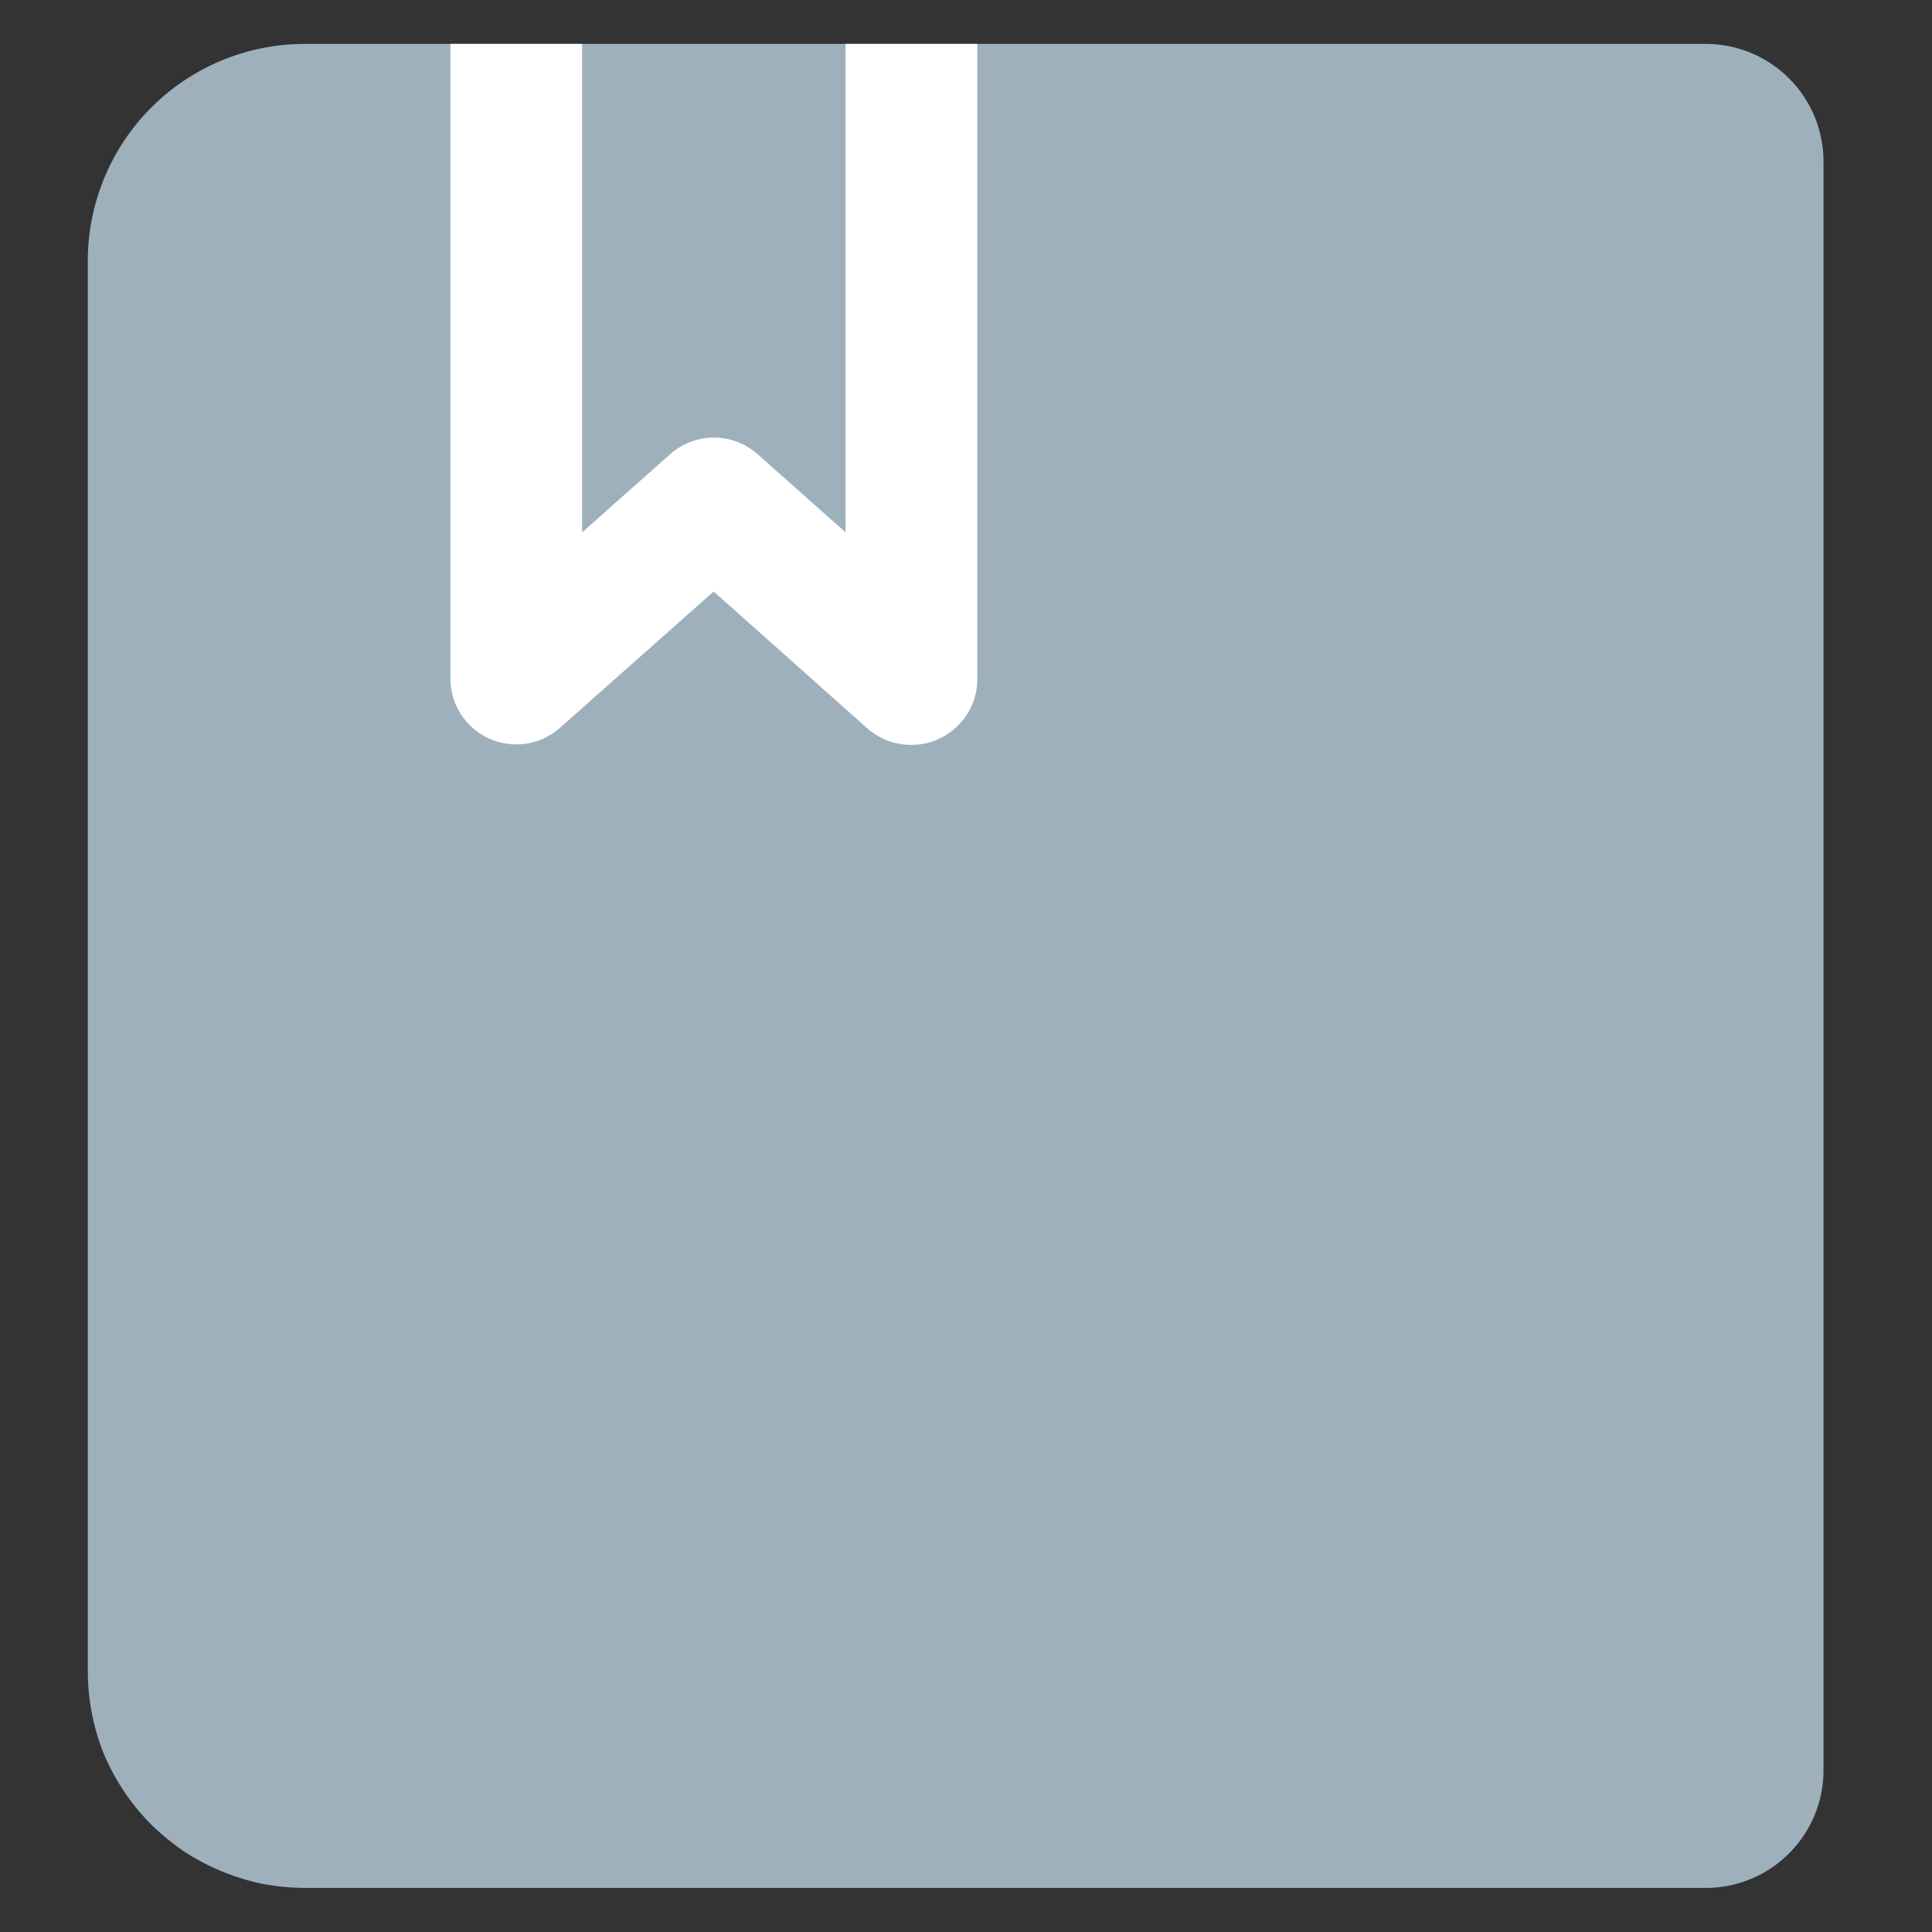 <svg xmlns="http://www.w3.org/2000/svg" width="44" height="44" viewBox="0 0 44 44"><rect x="0" y="0" width="44" height="44" fill="#333333" stroke="none"/><defs><style>.a,.c{fill:#fff;}.a{opacity:0;}.b{fill:#9fb0bd;}</style></defs><rect class="a" width="44" height="44"/><g transform="translate(2 1)"><path class="b" d="M980.328,522.948H948.421a4.942,4.942,0,0,0-4.941,4.942v32.115a5.058,5.058,0,0,0,.382,1.928,5.112,5.112,0,0,0,1.063,1.569,5.86,5.86,0,0,0,.729.6,5.221,5.221,0,0,0,1.767.742,5.328,5.328,0,0,0,1,.1h31.907a2.681,2.681,0,0,0,2.681-2.693V525.617a2.681,2.681,0,0,0-2.681-2.669Z" transform="translate(-943.48 -522.948)"/><path class="c" d="M959.955,538.911a1.5,1.5,0,0,1-1-.379l-3.495-3.113-3.495,3.1a1.5,1.5,0,0,1-2.5-1.118V522.948h3v11.124l2-1.776a1.5,1.5,0,0,1,2,0l2,1.776V522.948h3v14.466a1.5,1.5,0,0,1-.889,1.367,1.422,1.422,0,0,1-.609.13Zm0,0" transform="translate(-941.207 -522.948)"/></g></svg>